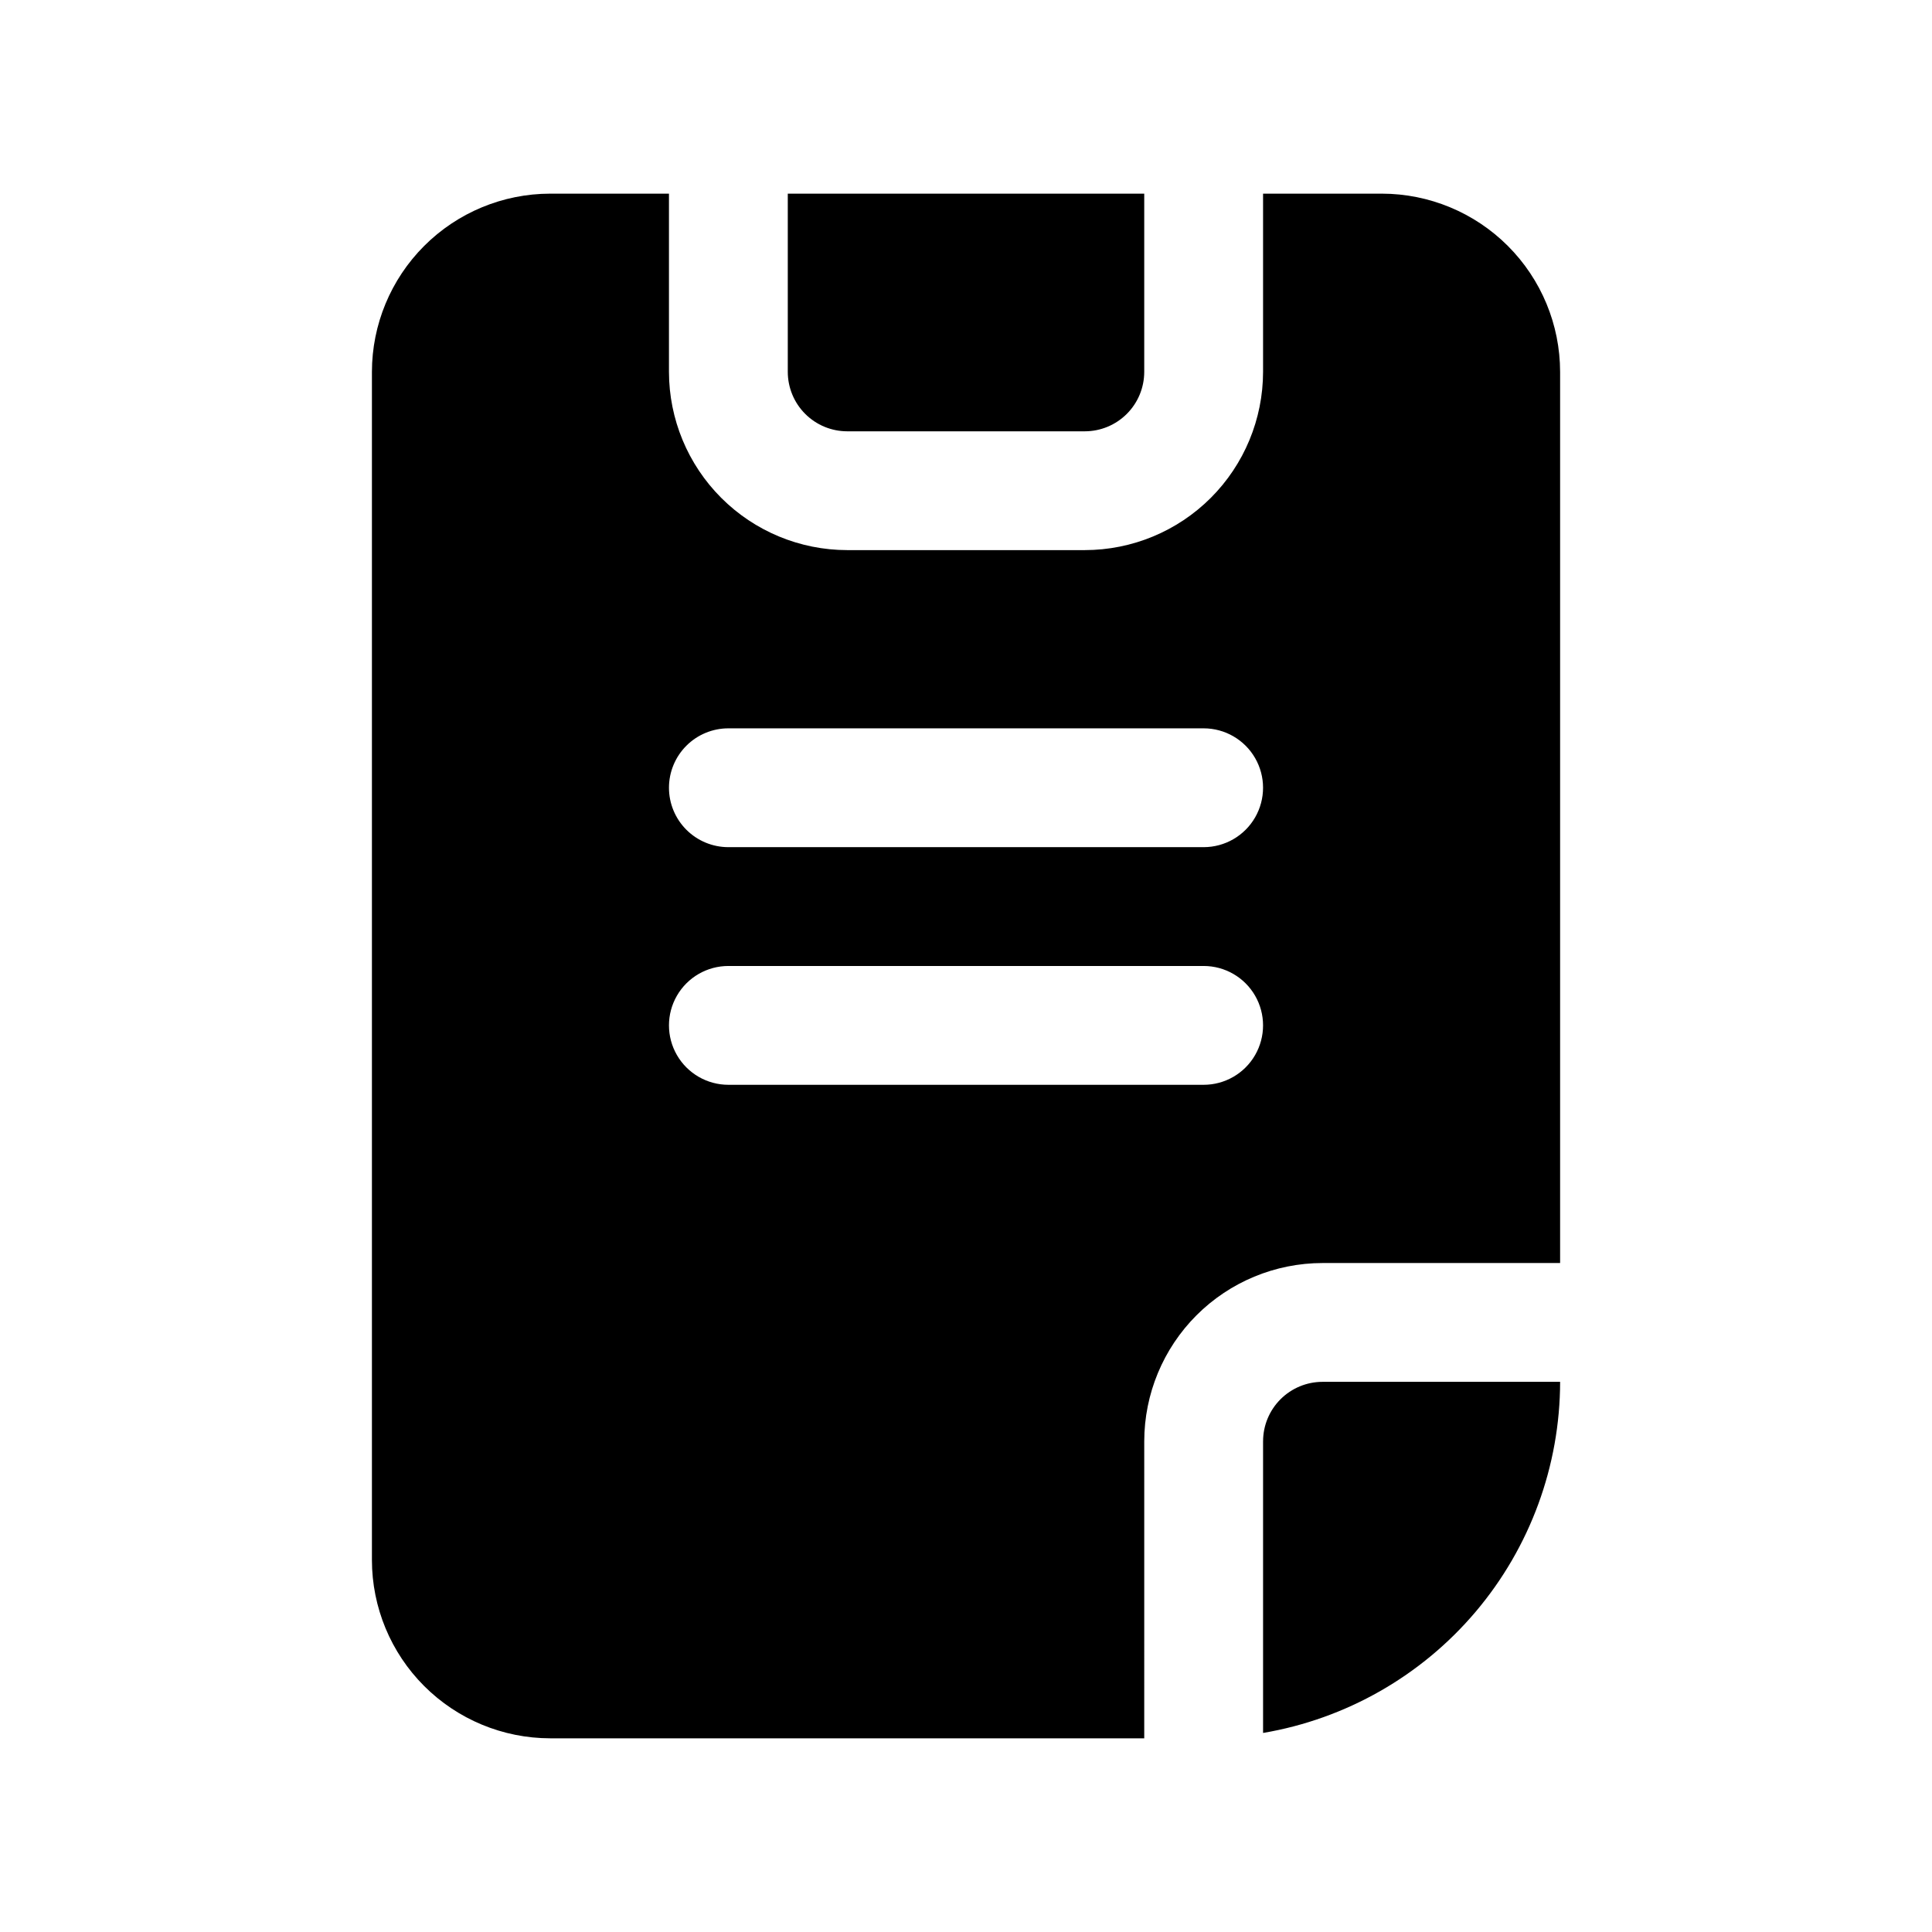 <?xml version="1.0" encoding="UTF-8"?>
<!-- Uploaded to: SVG Repo, www.svgrepo.com, Generator: SVG Repo Mixer Tools -->
<svg fill="#000000" width="800px" height="800px" version="1.1" viewBox="144 144 512 512" xmlns="http://www.w3.org/2000/svg">
 <path d="m352.77 242.56v-47.234h94.465v47.234c-0.004 4.172-1.664 8.176-4.617 11.125-2.953 2.953-6.953 4.613-11.125 4.617h-62.977c-4.176-0.004-8.176-1.664-11.129-4.617-2.949-2.949-4.609-6.953-4.617-11.125zm94.465 362.11h-157.44c-12.52-0.016-24.527-4.996-33.383-13.852-8.855-8.852-13.836-20.859-13.848-33.383v-314.88c0.012-12.523 4.992-24.527 13.848-33.383s20.863-13.836 33.383-13.852h31.488v47.234c0.016 12.523 4.996 24.527 13.852 33.383 8.852 8.855 20.859 13.836 33.383 13.848h62.977c12.52-0.012 24.527-4.992 33.383-13.848 8.852-8.855 13.832-20.859 13.848-33.383v-47.234h31.488c12.523 0.016 24.527 4.996 33.383 13.852 8.855 8.855 13.836 20.859 13.848 33.383v236.16h-62.977c-12.52 0.016-24.527 4.996-33.383 13.848-8.852 8.855-13.832 20.863-13.848 33.383zm-125.95-251.91c0 4.176 1.66 8.18 4.613 11.133 2.953 2.953 6.957 4.613 11.133 4.613h125.95c5.621 0 10.82-3.004 13.633-7.875 2.812-4.871 2.812-10.871 0-15.742-2.812-4.871-8.012-7.871-13.633-7.871h-125.95c-4.176 0-8.18 1.656-11.133 4.609-2.953 2.953-4.613 6.957-4.613 11.133zm15.742 78.719h125.95l0.004 0.004c5.621 0 10.82-3.004 13.633-7.875 2.812-4.871 2.812-10.871 0-15.742s-8.012-7.871-13.633-7.871h-125.95c-5.625 0-10.824 3-13.637 7.871s-2.812 10.871 0 15.742c2.812 4.871 8.012 7.875 13.637 7.875zm141.7 94.465v77.305h0.004c21.988-3.731 41.949-15.117 56.355-32.145s22.328-38.598 22.363-60.902h-62.977c-4.172 0.004-8.172 1.664-11.125 4.617-2.953 2.953-4.613 6.953-4.617 11.125z"/>
</svg>